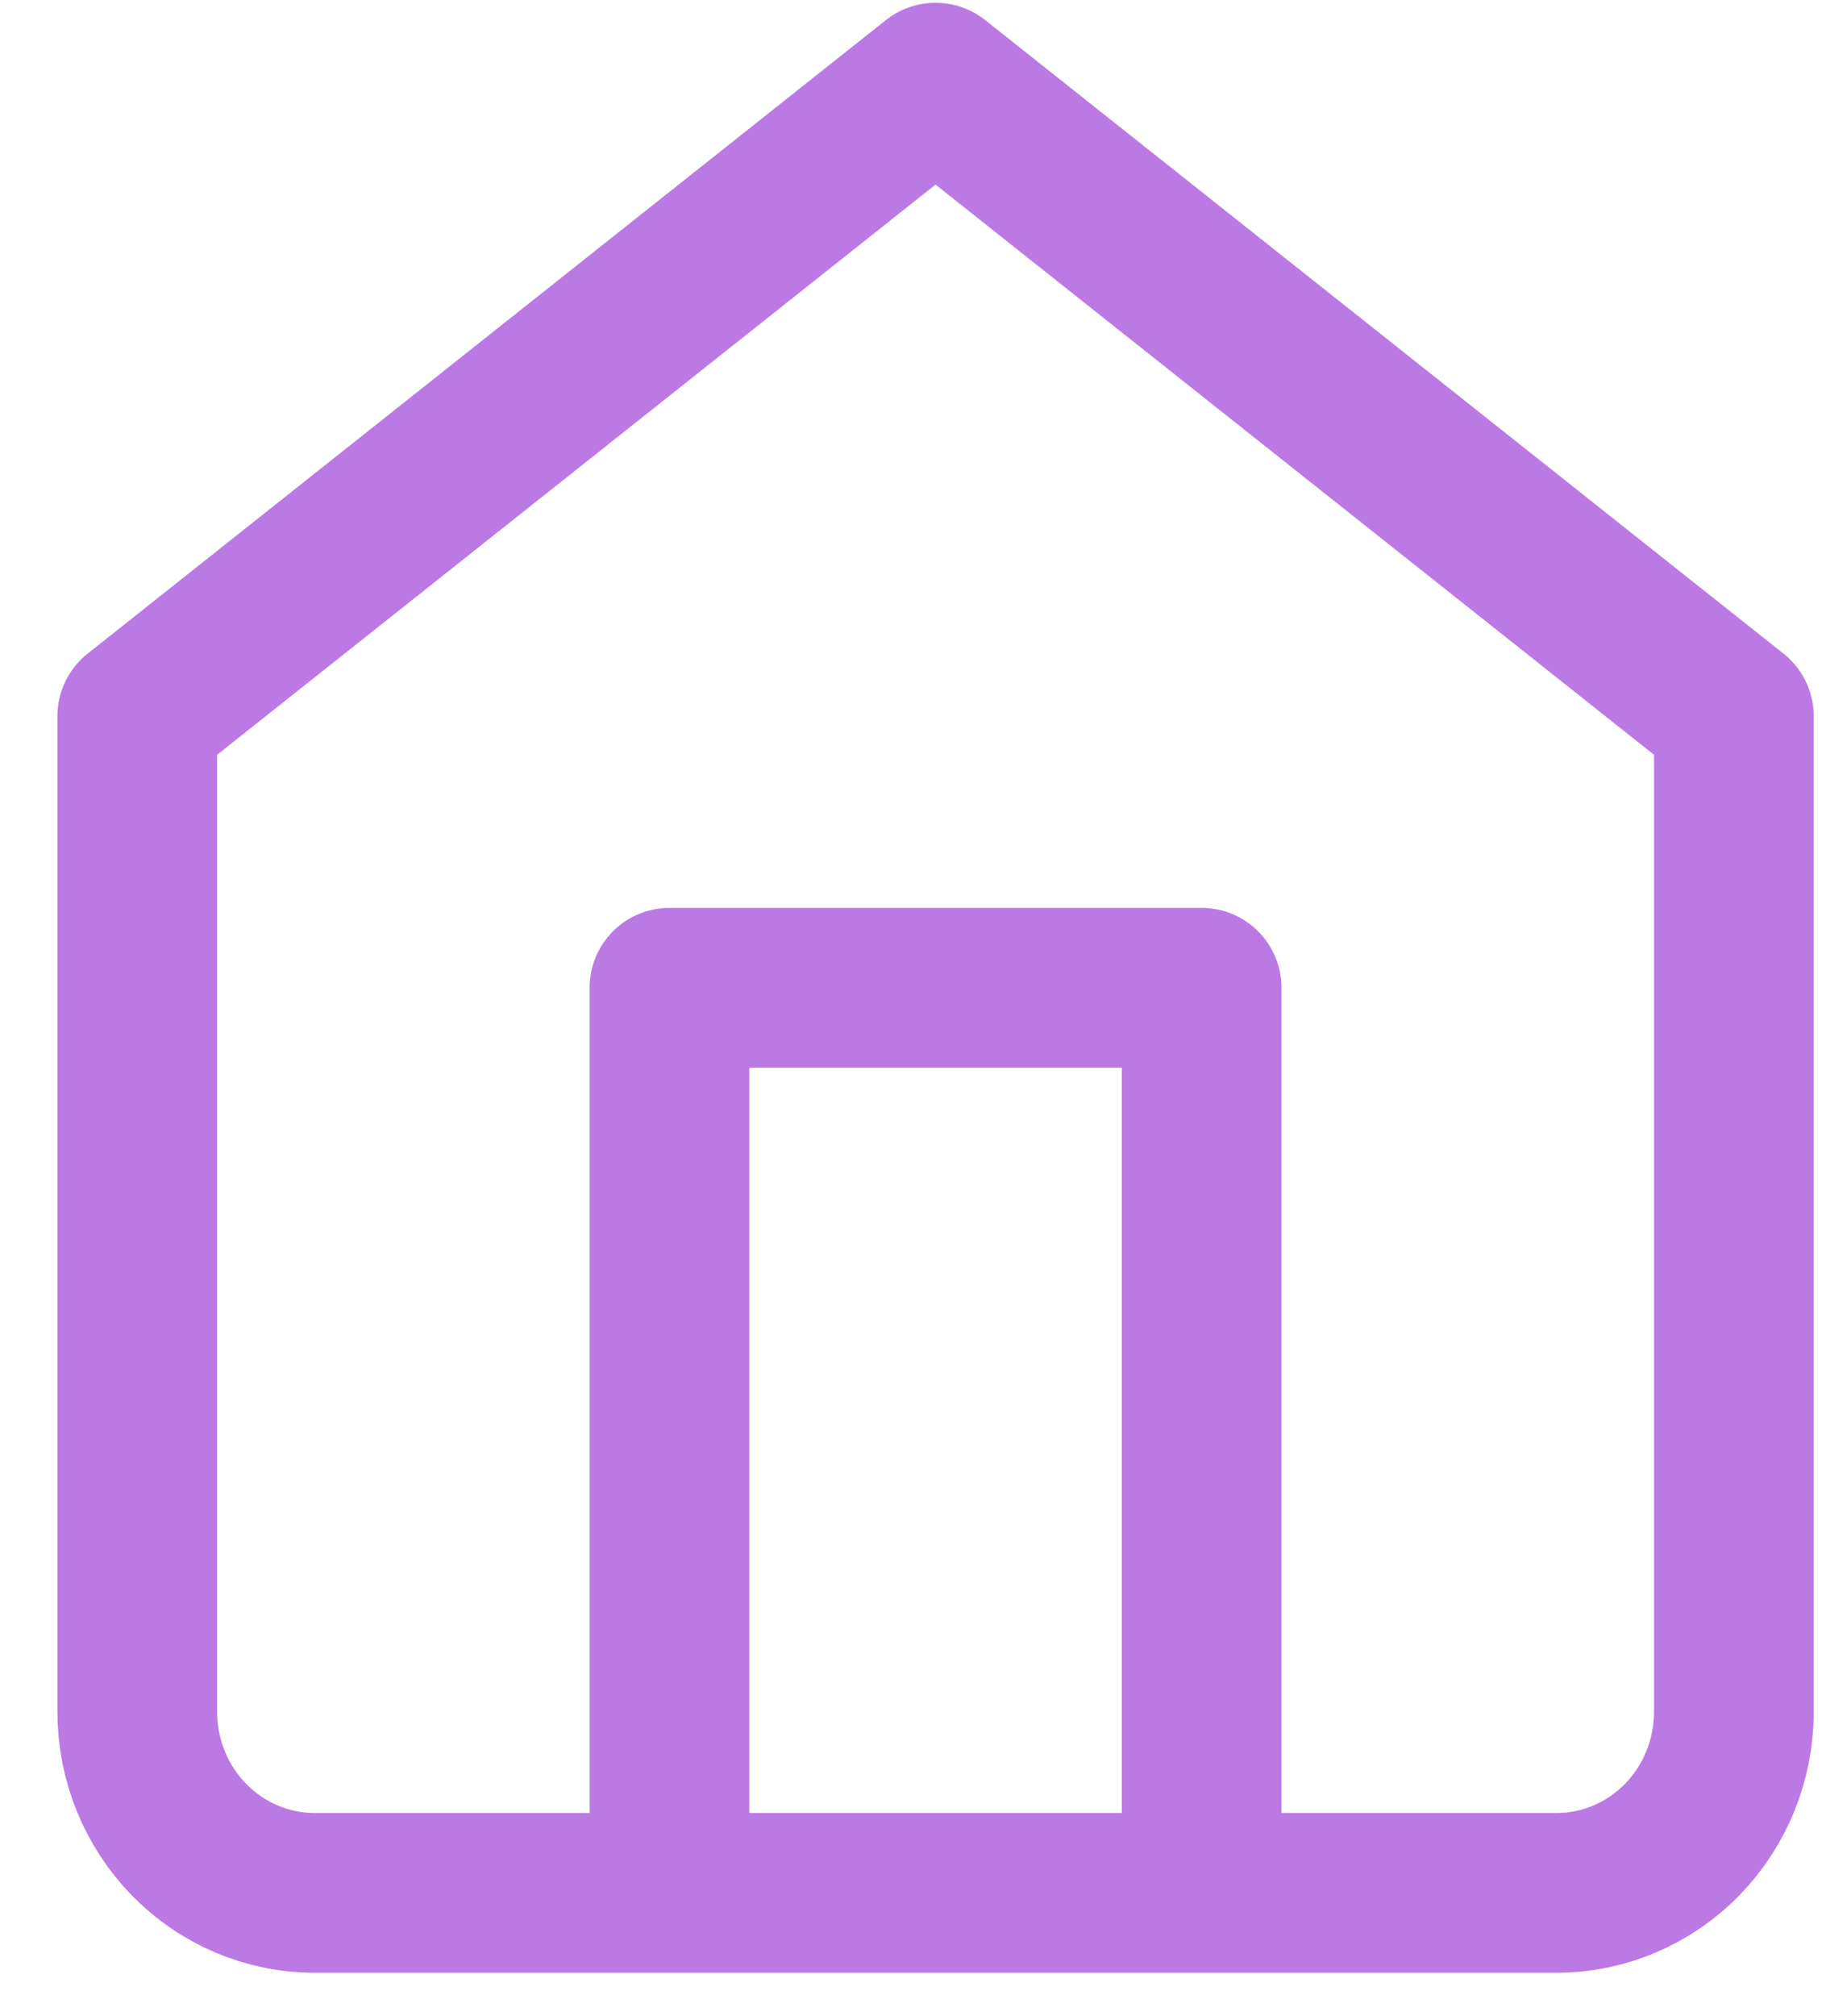 <svg width="29" height="32" viewBox="0 0 29 32" fill="none" xmlns="http://www.w3.org/2000/svg">
<path d="M10.632 30.05V15.681H19.084V30.05M2.18 11.37L14.858 1.312L27.537 11.37V27.176C27.537 27.938 27.24 28.669 26.712 29.208C26.183 29.747 25.467 30.05 24.719 30.05H4.997C4.25 30.05 3.533 29.747 3.005 29.208C2.477 28.669 2.18 27.938 2.18 27.176V11.37Z" stroke="#BB79E4" stroke-width="2.536" stroke-linecap="round" stroke-linejoin="round"/>
</svg>
